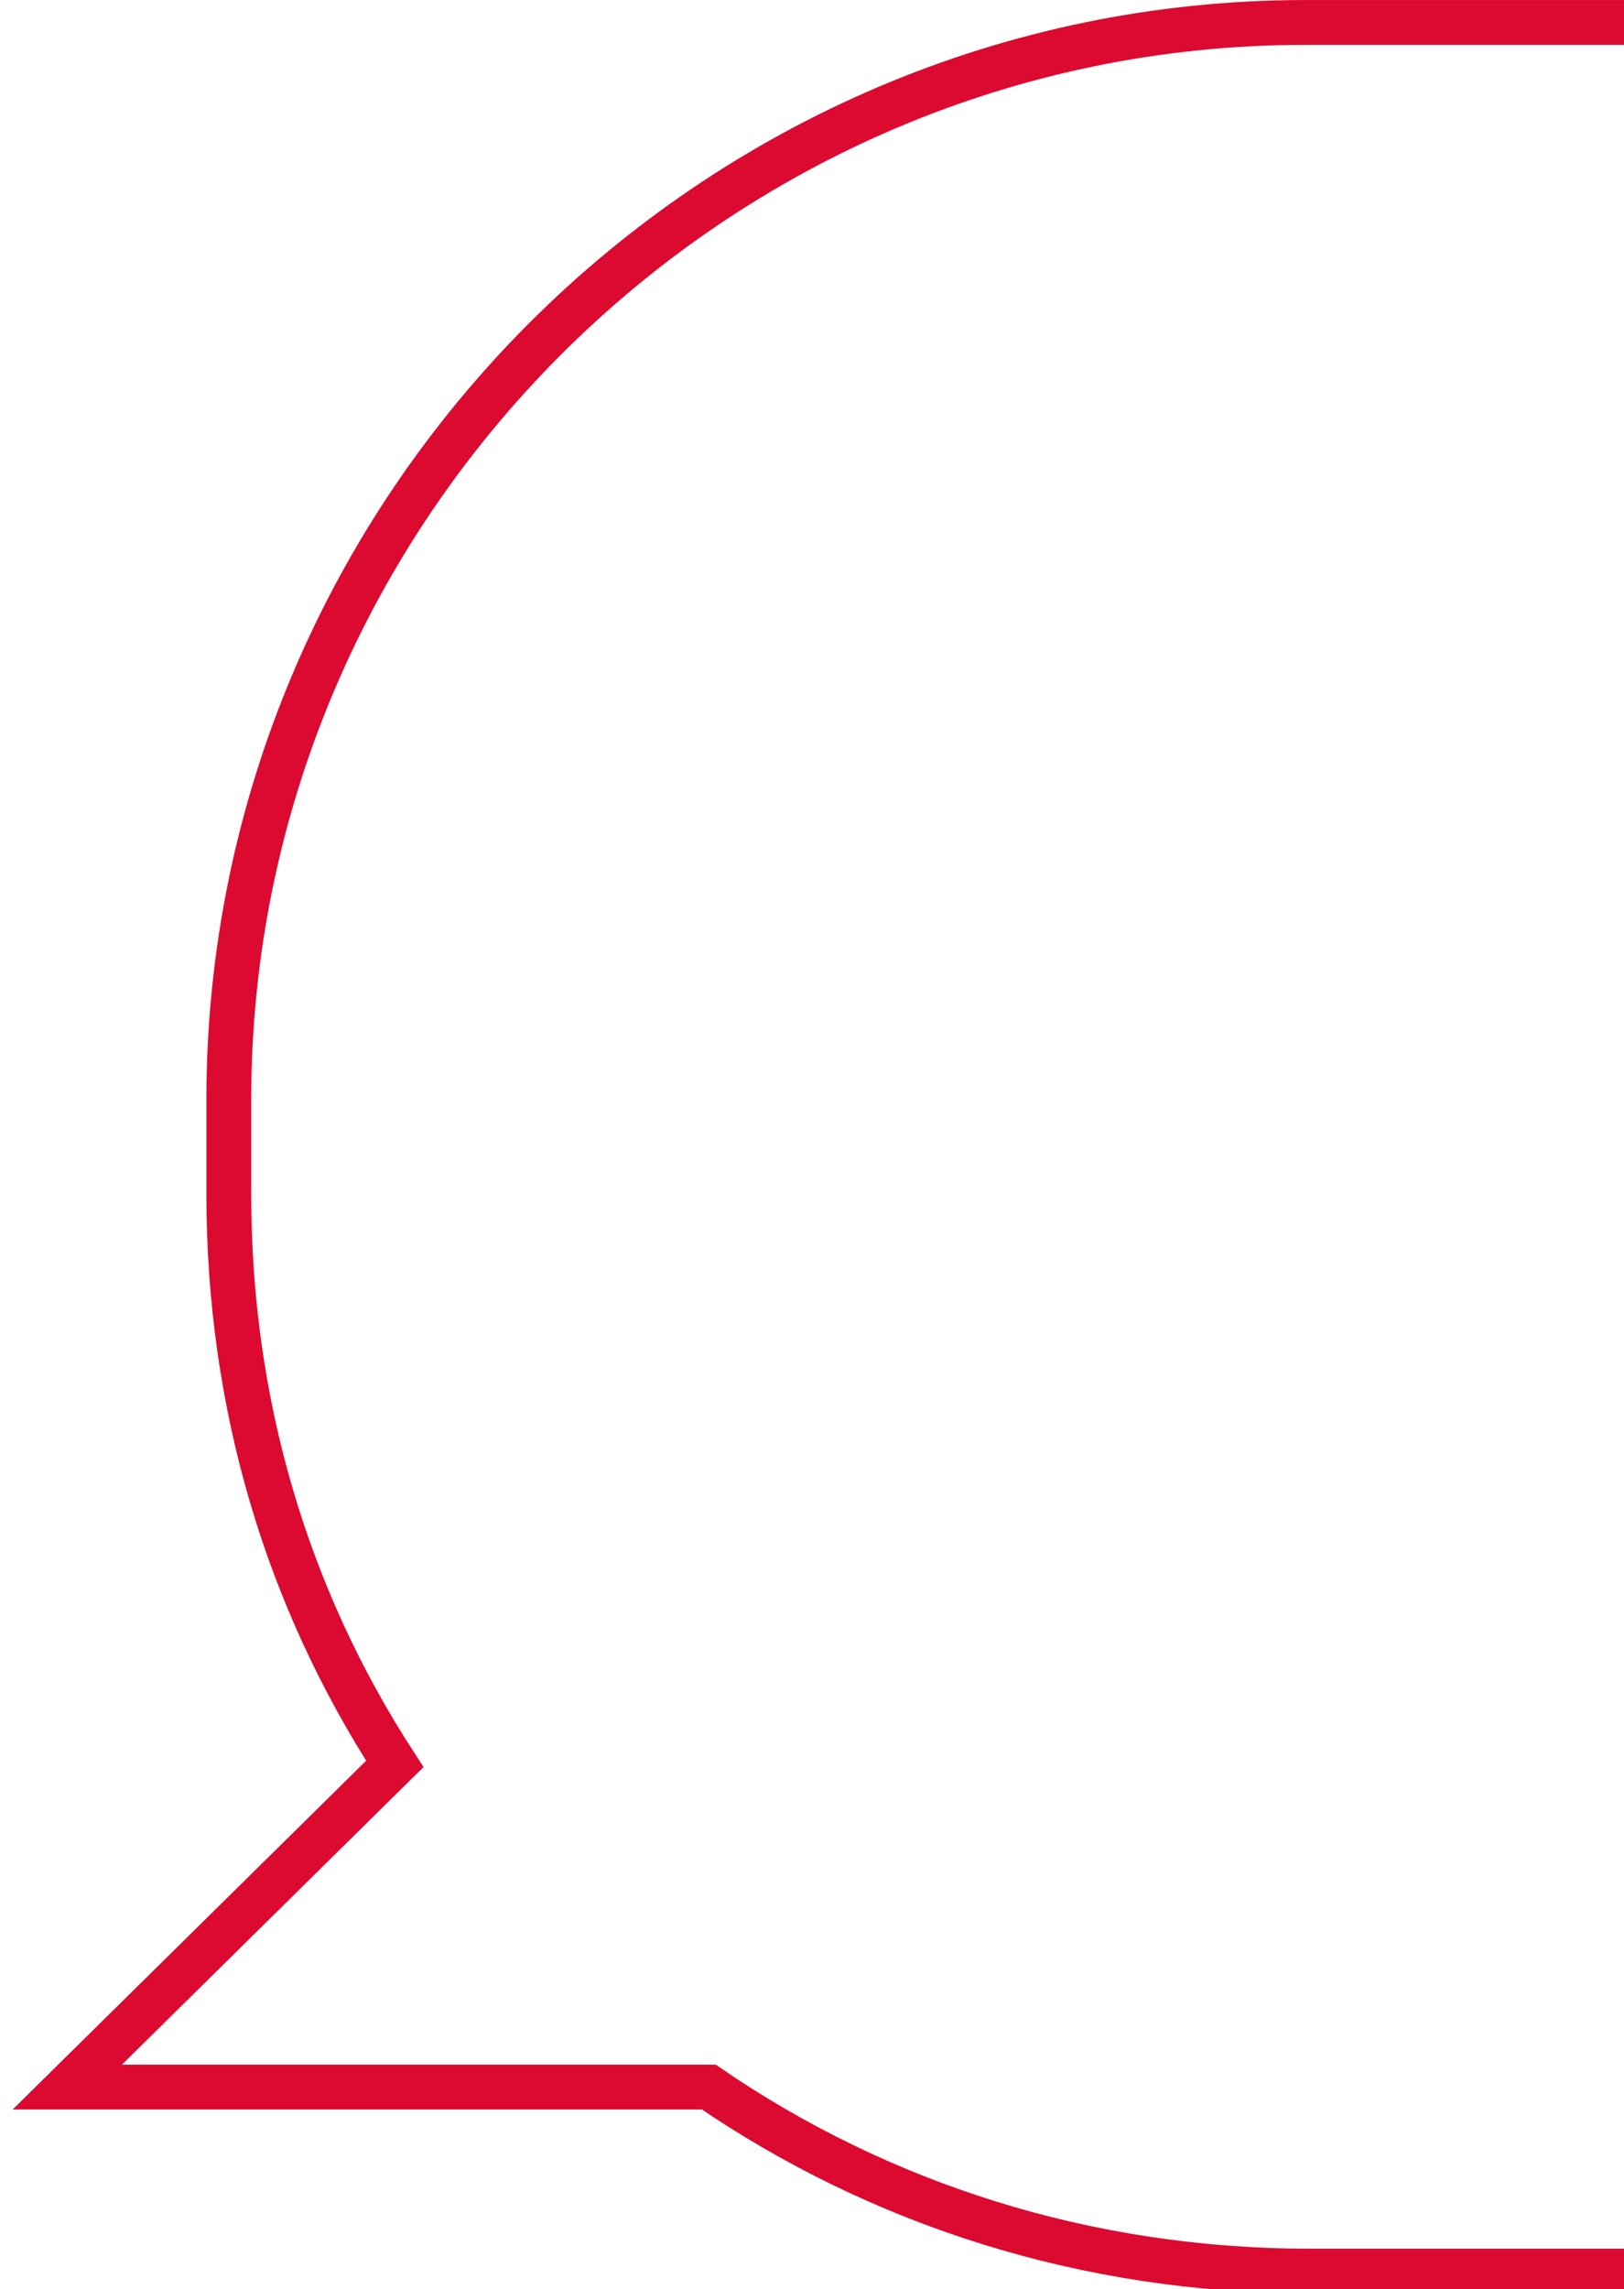 <?xml version="1.0" encoding="utf-8"?>
<!-- Generator: Adobe Illustrator 24.2.0, SVG Export Plug-In . SVG Version: 6.00 Build 0)  -->
<svg version="1.1" id="Capa_1" xmlns="http://www.w3.org/2000/svg" xmlns:xlink="http://www.w3.org/1999/xlink" x="0px" y="0px"
	 viewBox="0 0 36.2 51" style="enable-background:new 0 0 36.2 51;" xml:space="preserve">
<style type="text/css">
	.st0{fill:none;}
	.st1{clip-path:url(#SVGID_2_);fill:none;stroke:#DC0A30;stroke-width:0.999;stroke-miterlimit:10;}
</style>
<rect x="151" y="-511.2" class="st0" width="61" height="63"/>
<g>
	<g>
		<defs>
			<rect id="SVGID_1_" x="-3.8" y="-5.2" width="40" height="61.3"/>
		</defs>
		<clipPath id="SVGID_2_">
			<use xlink:href="#SVGID_1_"  style="overflow:visible;"/>
		</clipPath>
		<path class="st1" d="M274.1,0.5h-245c-13.2,0-24,10.8-24,24v2.1c0,4.7,1.3,9,3.7,12.7l-7.3,7.2h14.3c3.8,2.6,8.4,4.1,13.4,4.1h245
			c13.2,0,24-10.8,24-24v-2.1C298.1,11.3,287.3,0.5,274.1,0.5z"/>
	</g>
</g>
</svg>
